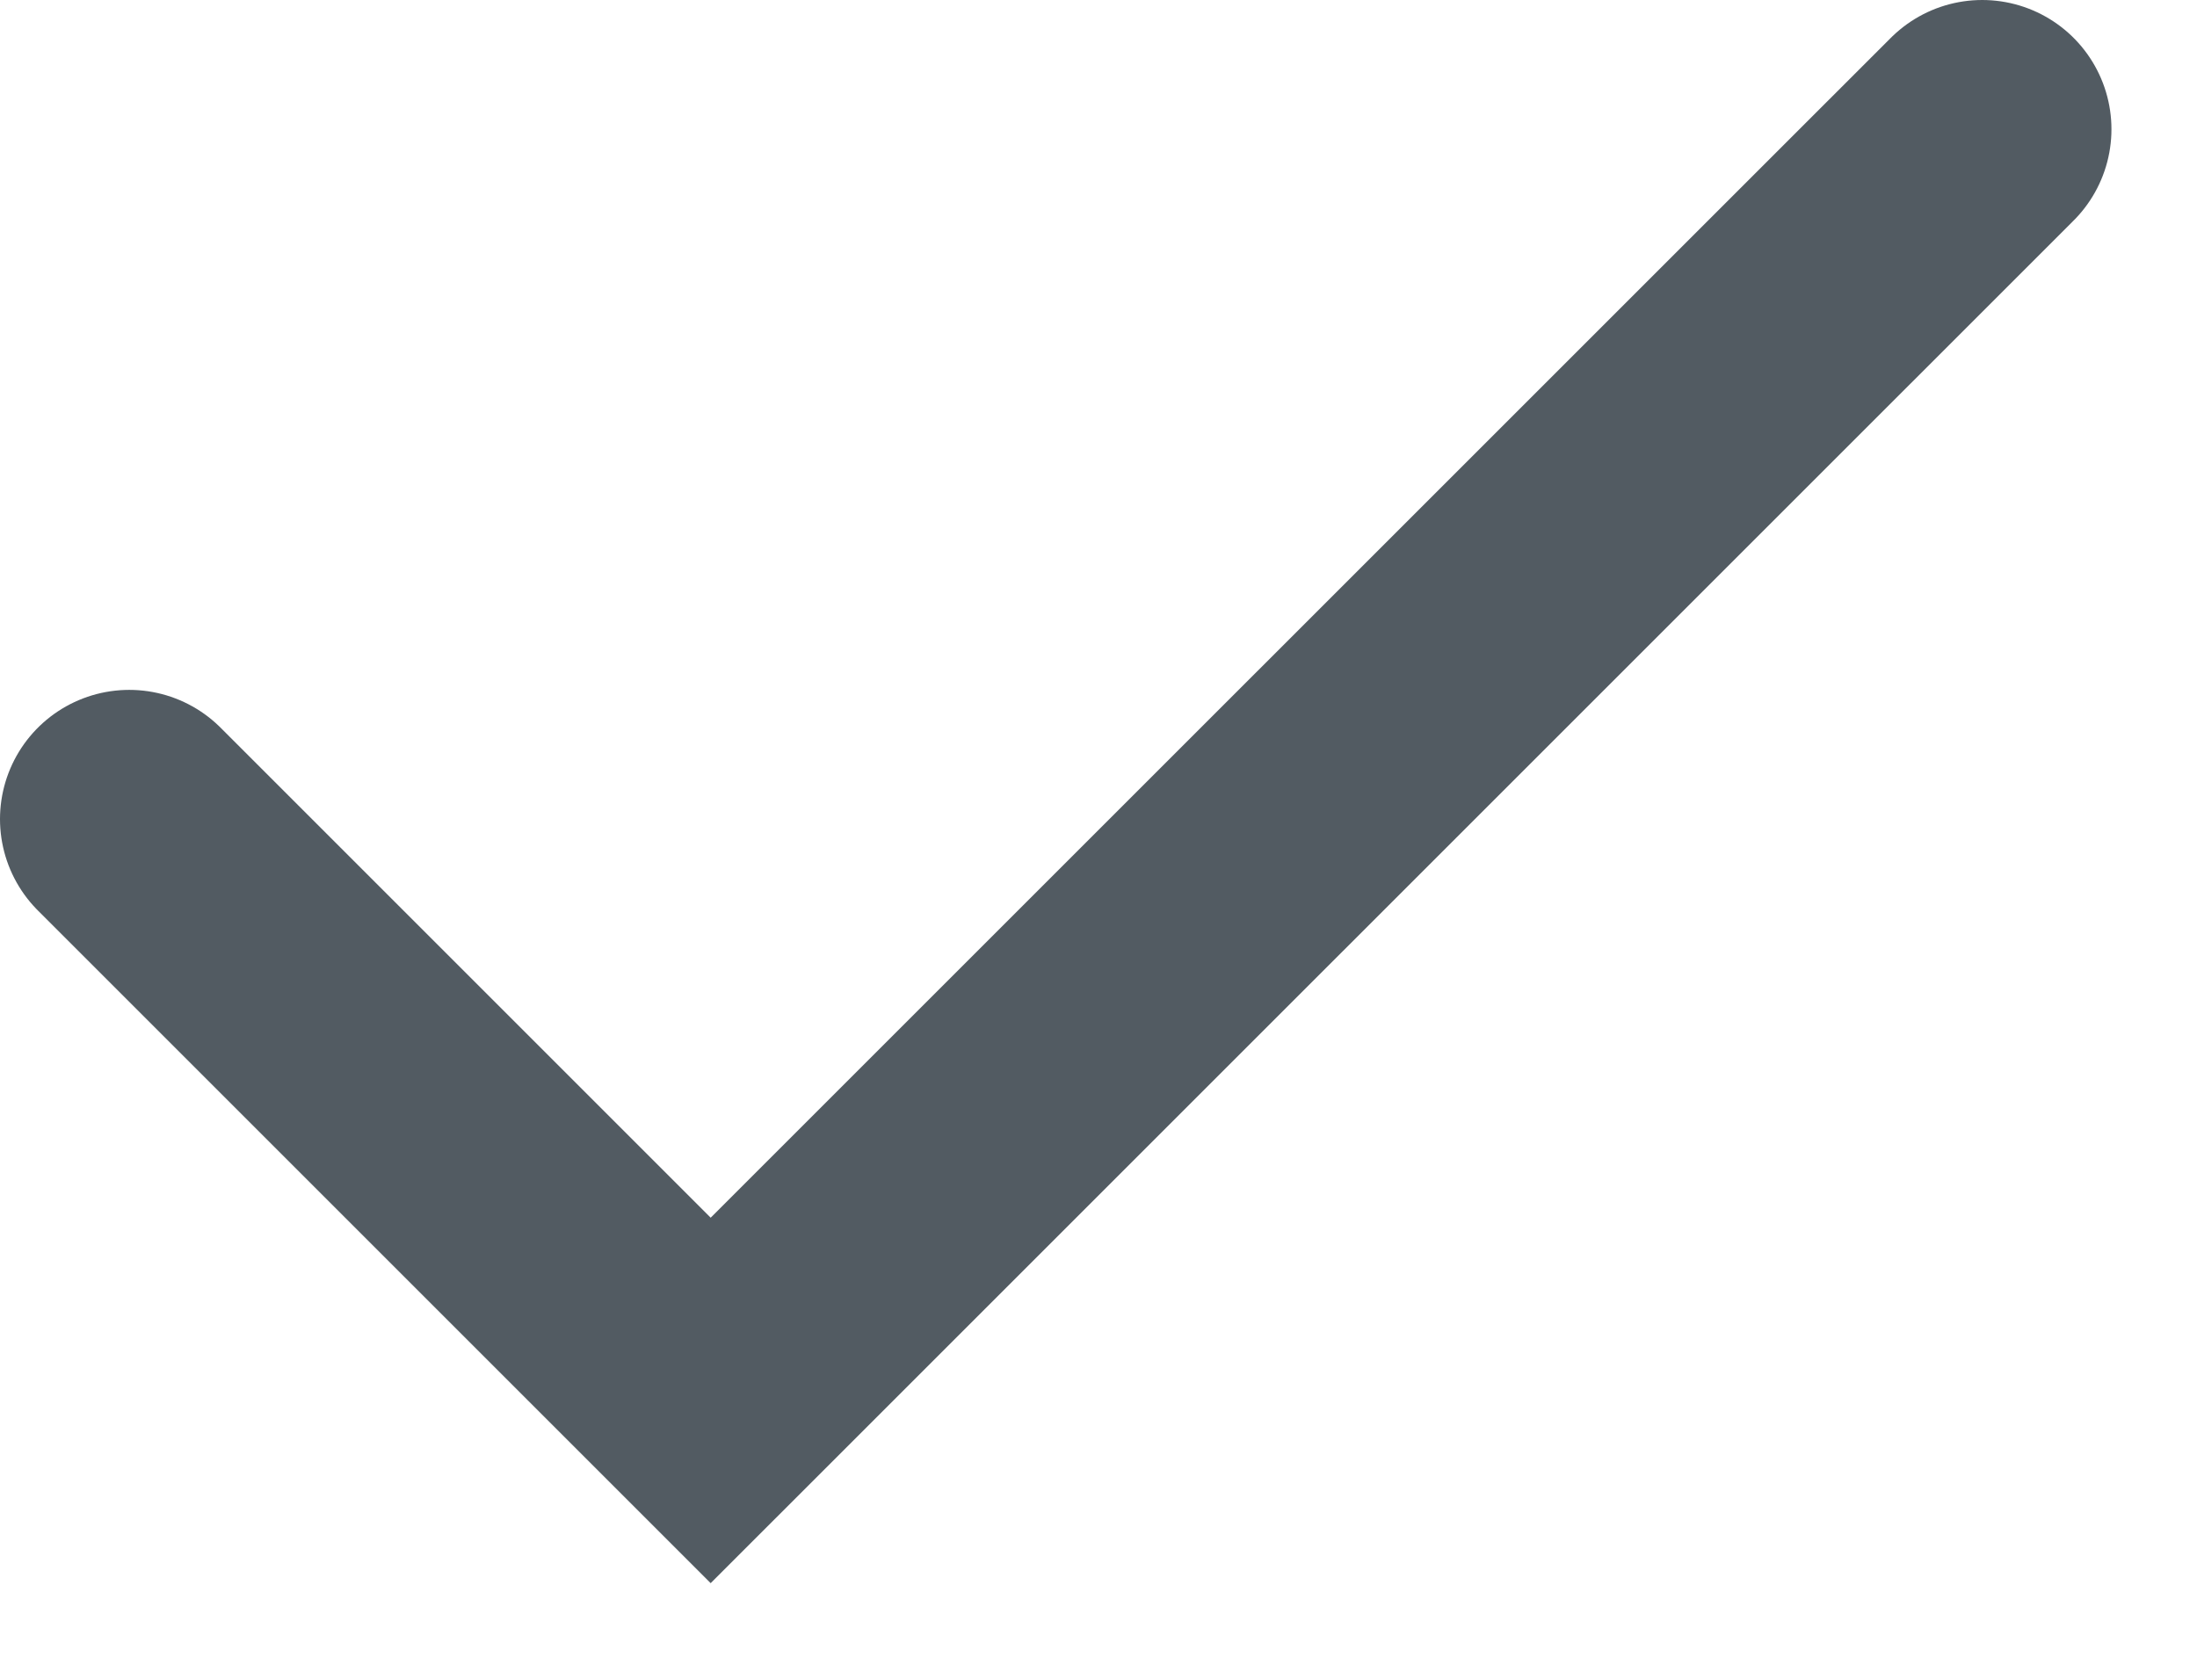 <svg width="17" height="13" viewBox="0 0 17 13" fill="none" xmlns="http://www.w3.org/2000/svg">
<path d="M1 6.339L5.499 10.838L15.338 1" stroke="#525B62" stroke-width="2" stroke-linecap="round"/>
</svg>
